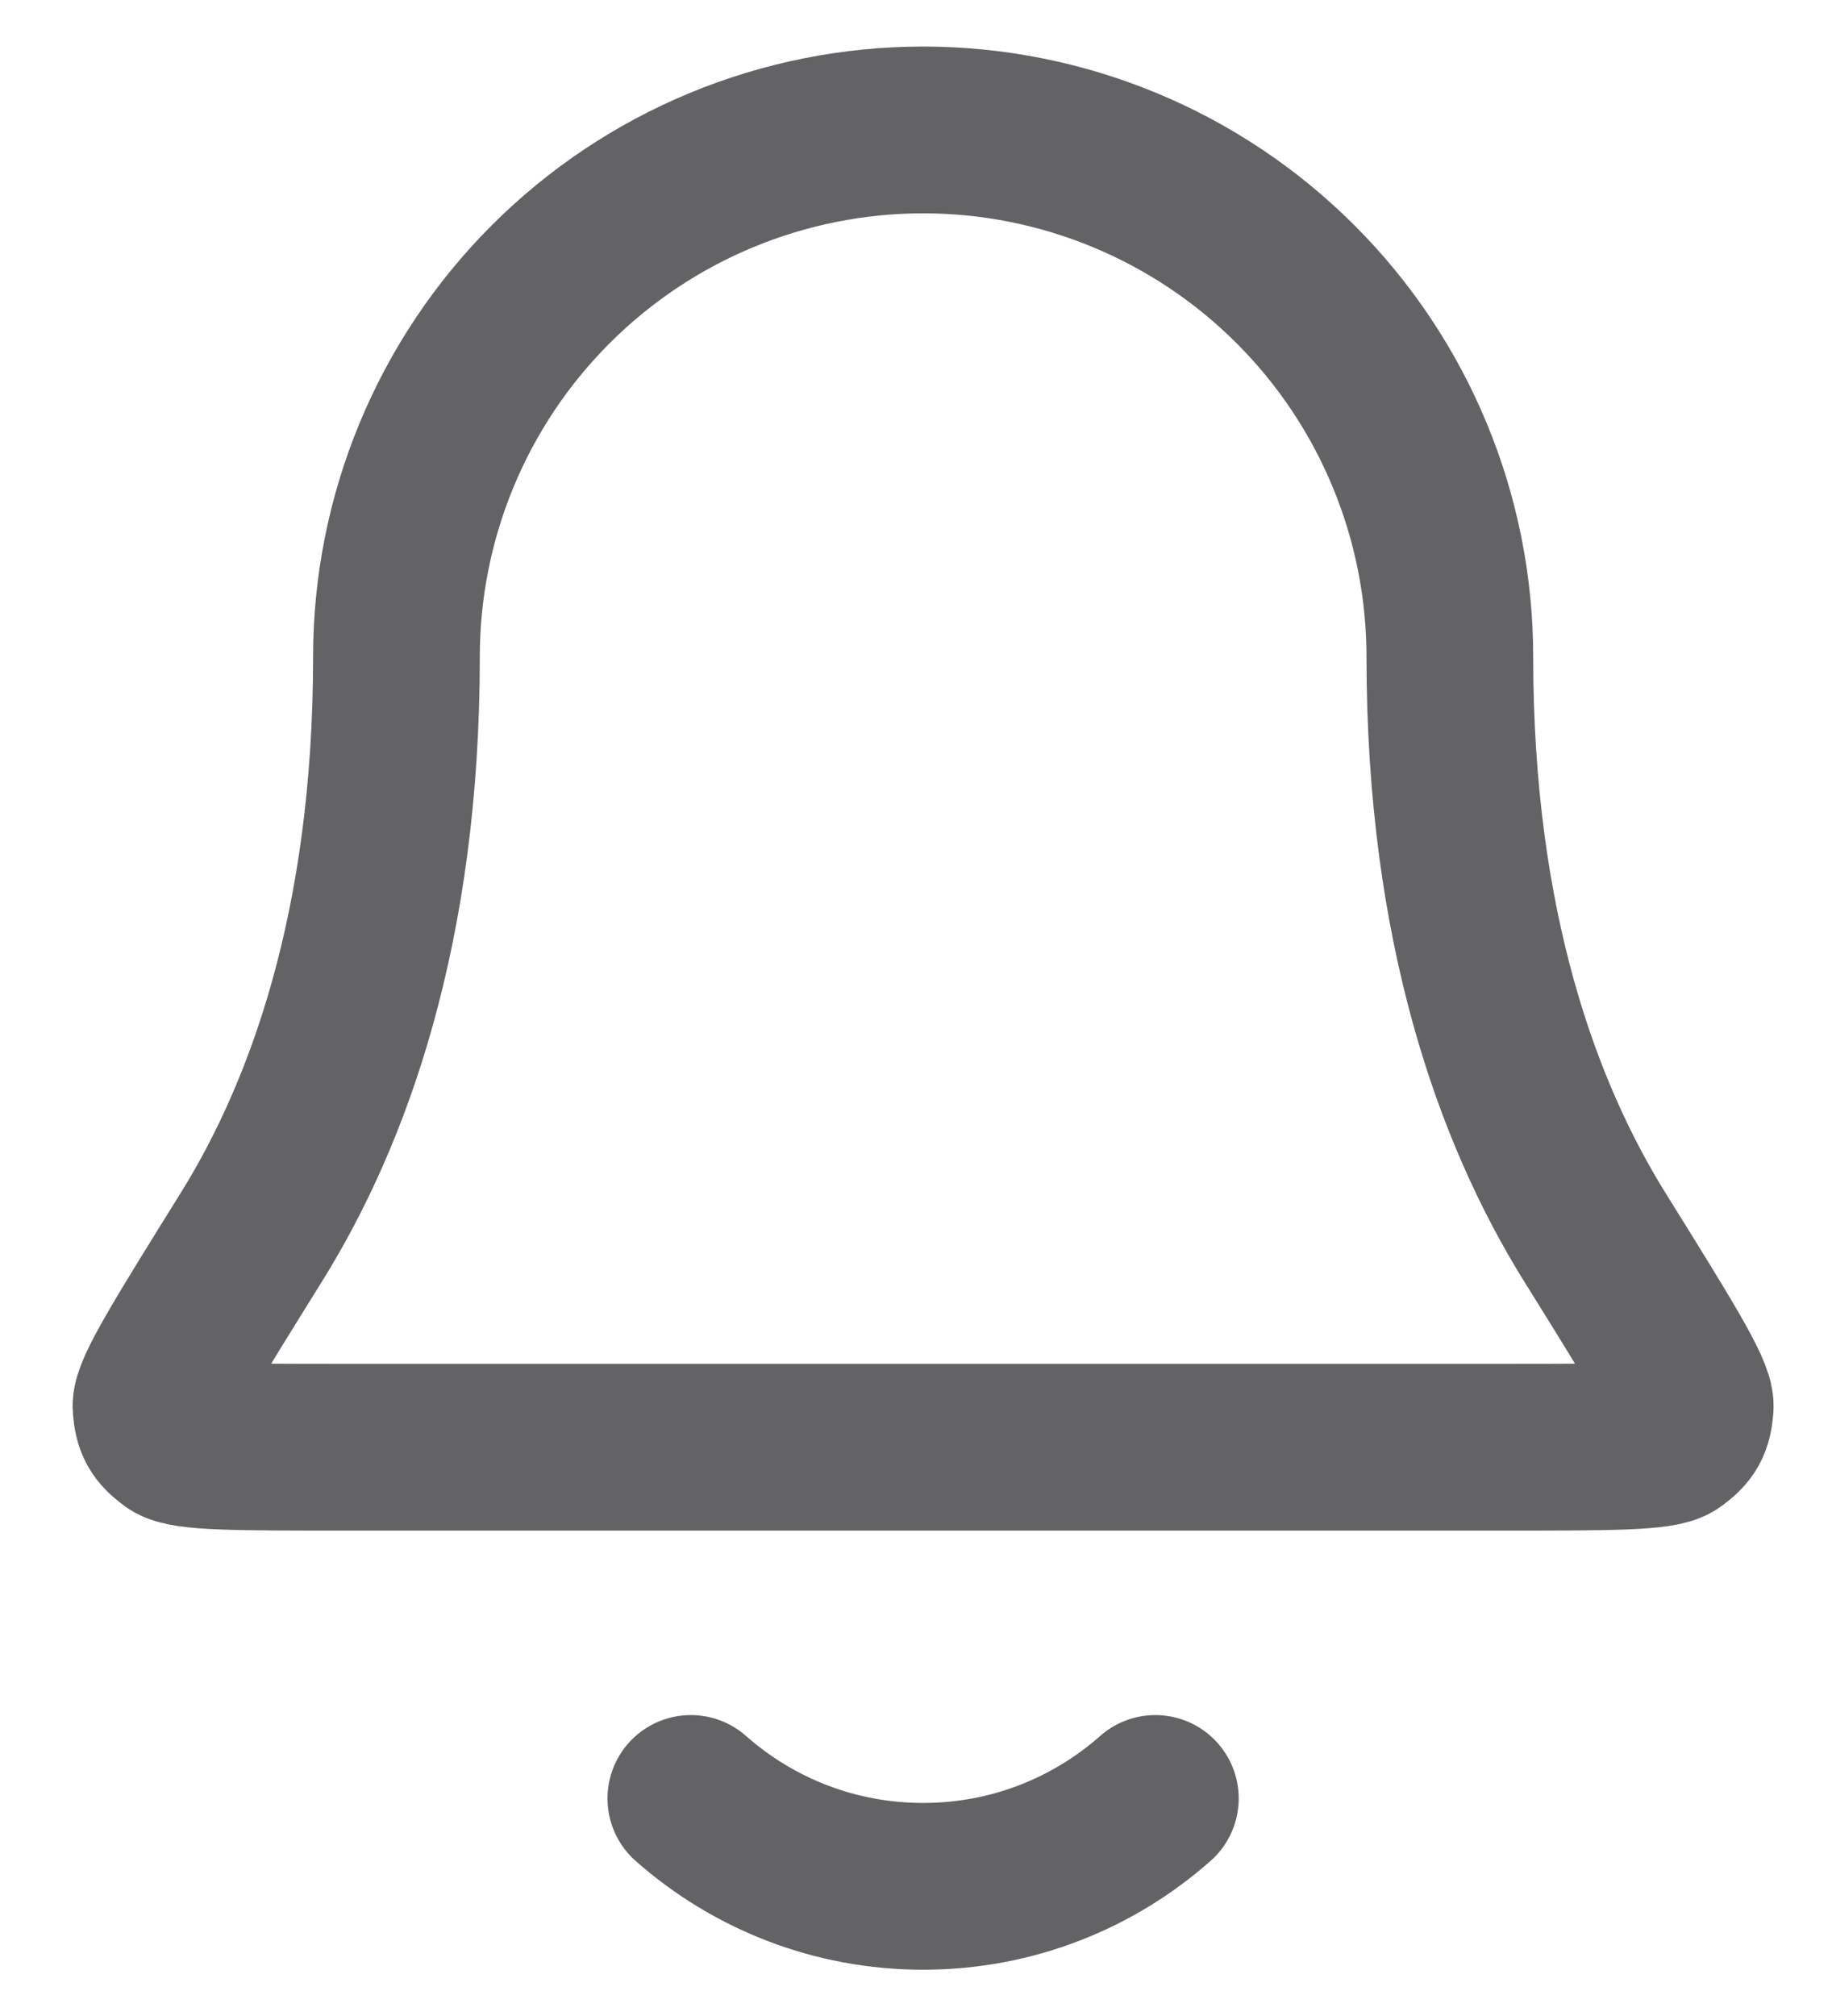 <svg width="20" height="22" viewBox="0 0 20 22" fill="none" xmlns="http://www.w3.org/2000/svg">
<path d="M7.542 19.626C8.218 20.223 9.105 20.585 10.078 20.585C11.05 20.585 11.937 20.223 12.613 19.626M15.828 7.168C15.828 5.643 15.222 4.18 14.143 3.102C13.065 2.024 11.602 1.418 10.078 1.418C8.553 1.418 7.09 2.024 6.012 3.102C4.933 4.18 4.328 5.643 4.328 7.168C4.328 10.129 3.58 12.157 2.746 13.498C2.042 14.629 1.69 15.195 1.703 15.353C1.717 15.528 1.754 15.594 1.895 15.699C2.022 15.793 2.595 15.793 3.742 15.793H16.413C17.56 15.793 18.133 15.793 18.26 15.699C18.401 15.594 18.438 15.528 18.452 15.353C18.465 15.195 18.113 14.629 17.409 13.498C16.575 12.157 15.828 10.129 15.828 7.168Z" stroke="#636366" stroke-width="1.82" stroke-linecap="round" stroke-linejoin="round"/>
</svg>
